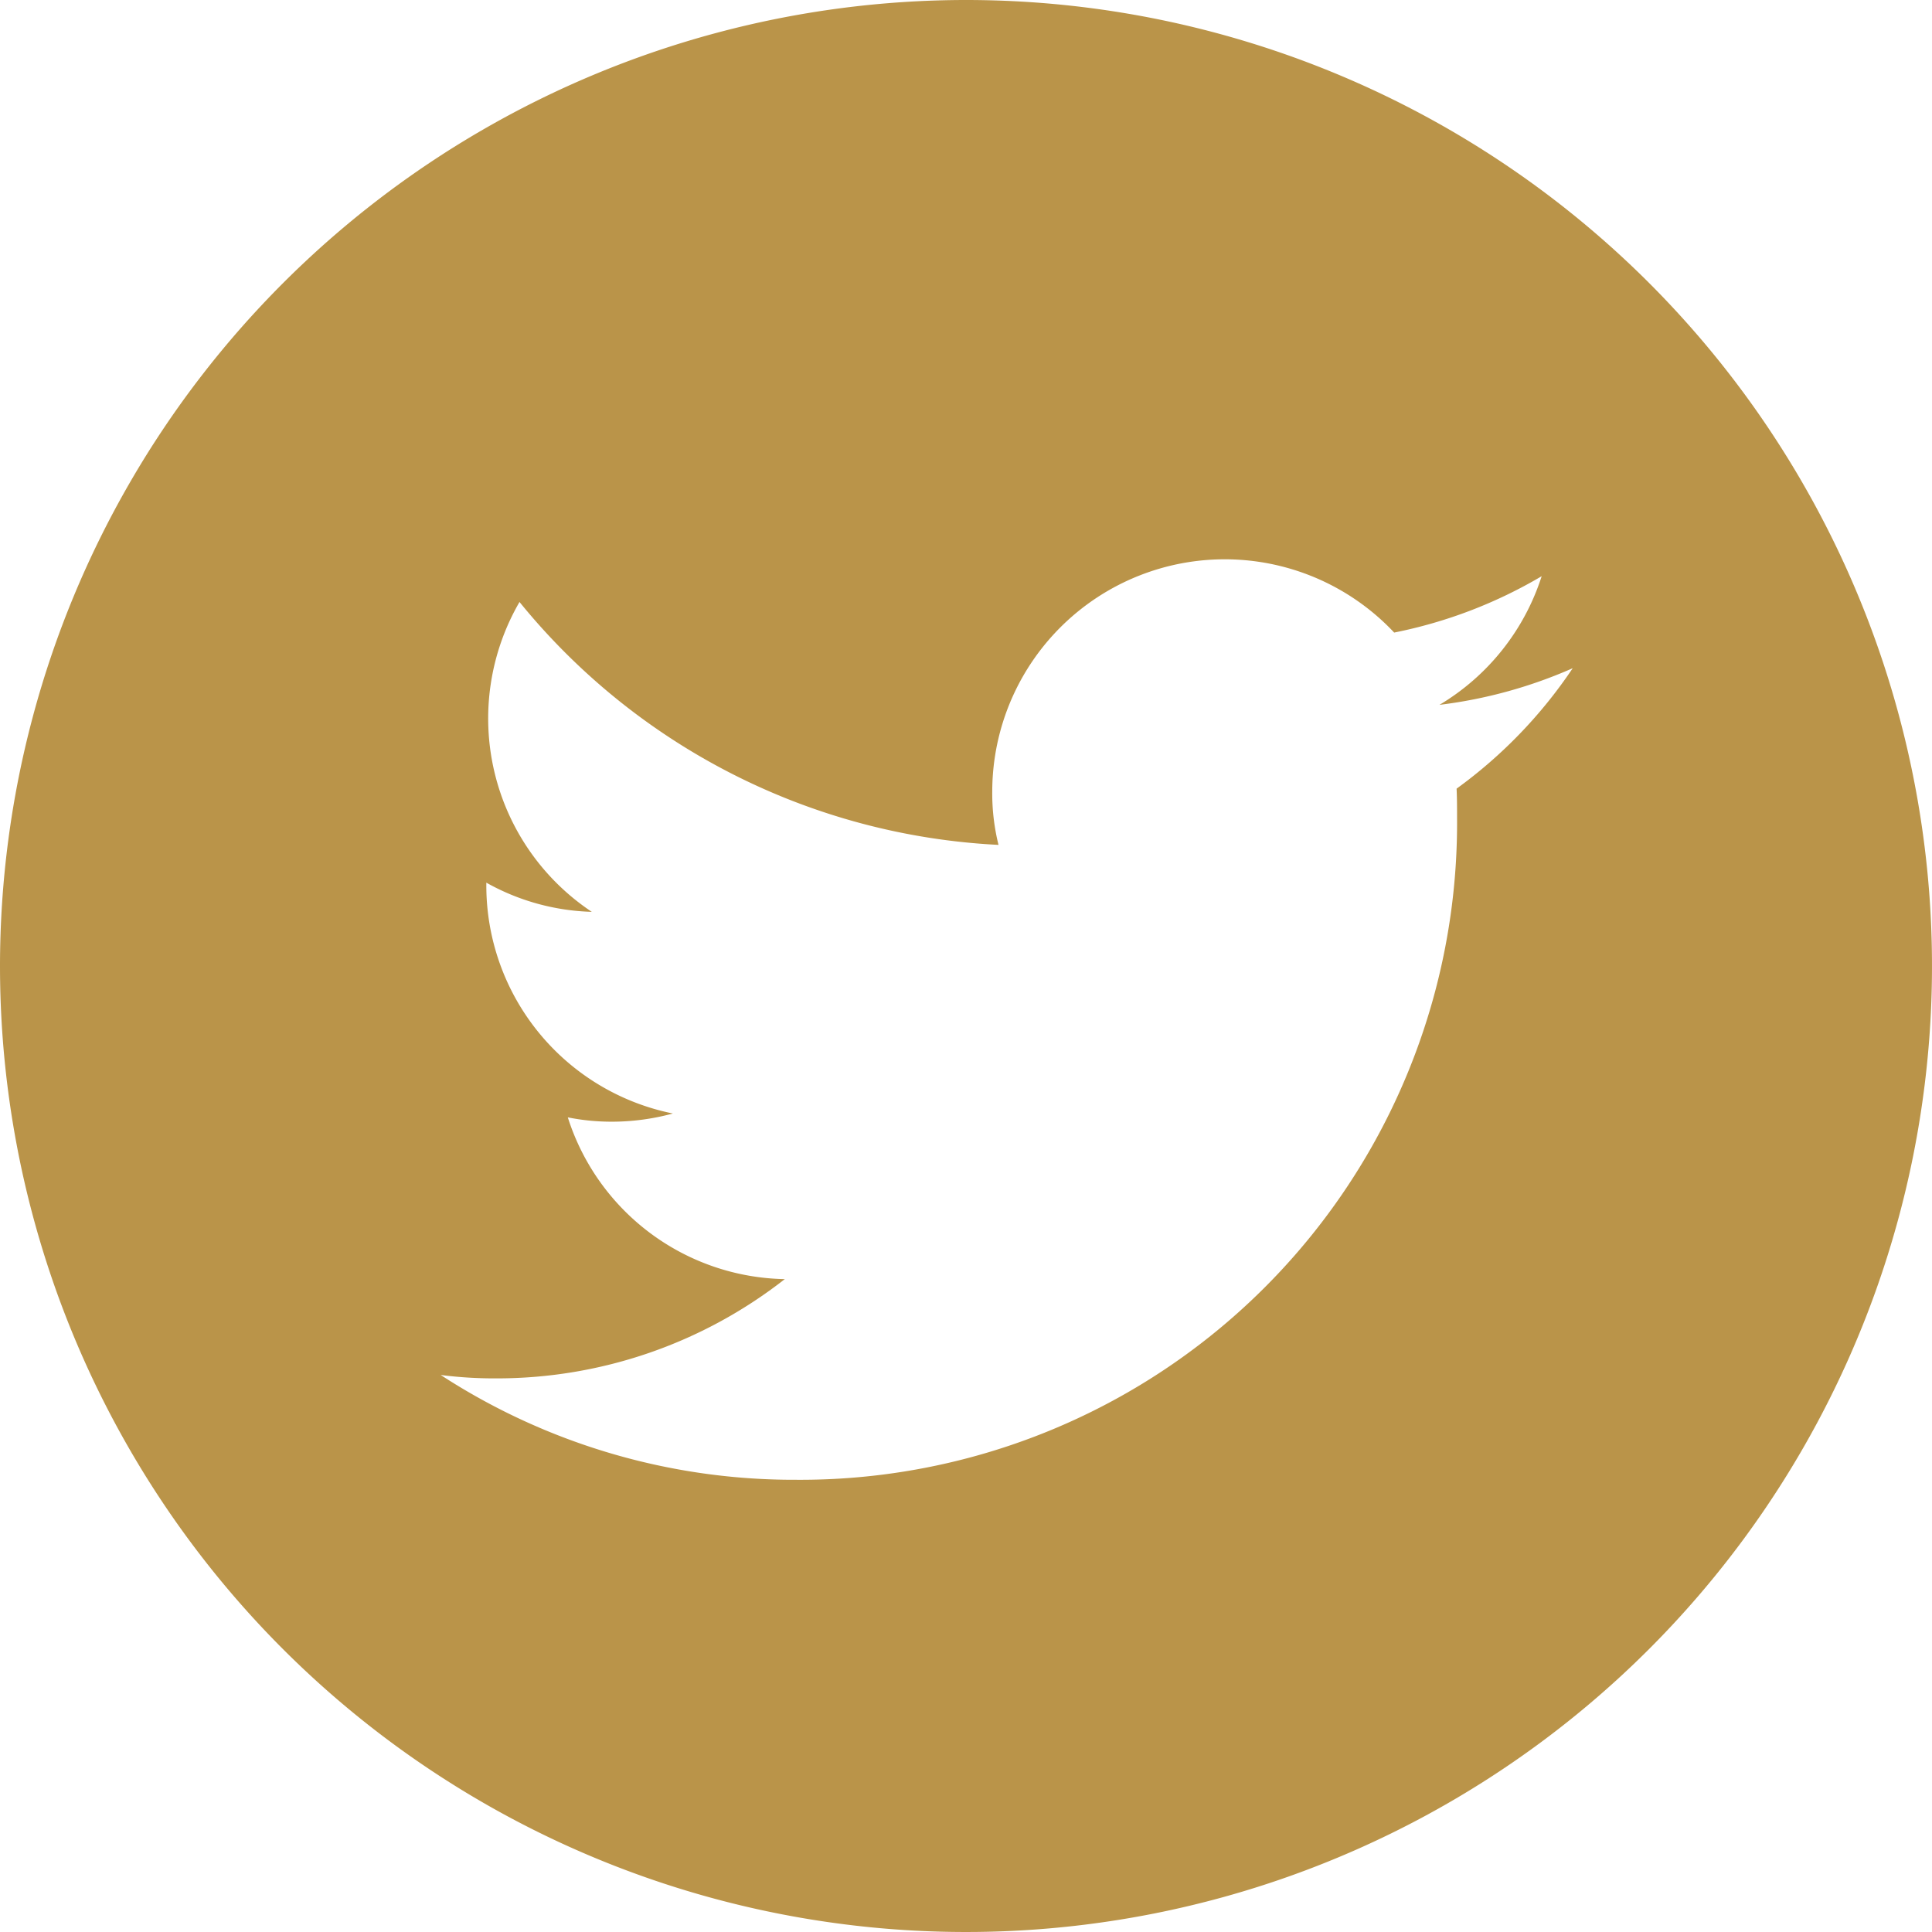 <svg xmlns="http://www.w3.org/2000/svg" width="29" height="29" viewBox="0 0 29 29">
  <path id="tweet" d="M14.5,0A14.5,14.5,0,1,1,0,14.5,14.507,14.507,0,0,1,14.5,0ZM11.946,22.212a9.858,9.858,0,0,0,9.925-9.925c0-.152,0-.3-.007-.449a7.145,7.145,0,0,0,1.743-1.808,7.079,7.079,0,0,1-2,.55,3.486,3.486,0,0,0,1.534-1.931,7.065,7.065,0,0,1-2.214.846,3.49,3.49,0,0,0-6.033,2.387,3.2,3.2,0,0,0,.094.8,9.9,9.9,0,0,1-7.19-3.646,3.486,3.486,0,0,0,1.085,4.651A3.427,3.427,0,0,1,7.3,13.249v.043a3.492,3.492,0,0,0,2.8,3.422,3.479,3.479,0,0,1-.919.123,3.327,3.327,0,0,1-.658-.065A3.483,3.483,0,0,0,11.78,19.2a7.012,7.012,0,0,1-4.333,1.49,6.346,6.346,0,0,1-.832-.051A9.719,9.719,0,0,0,11.946,22.212Z" fill="#ba9449"/>
</svg>
